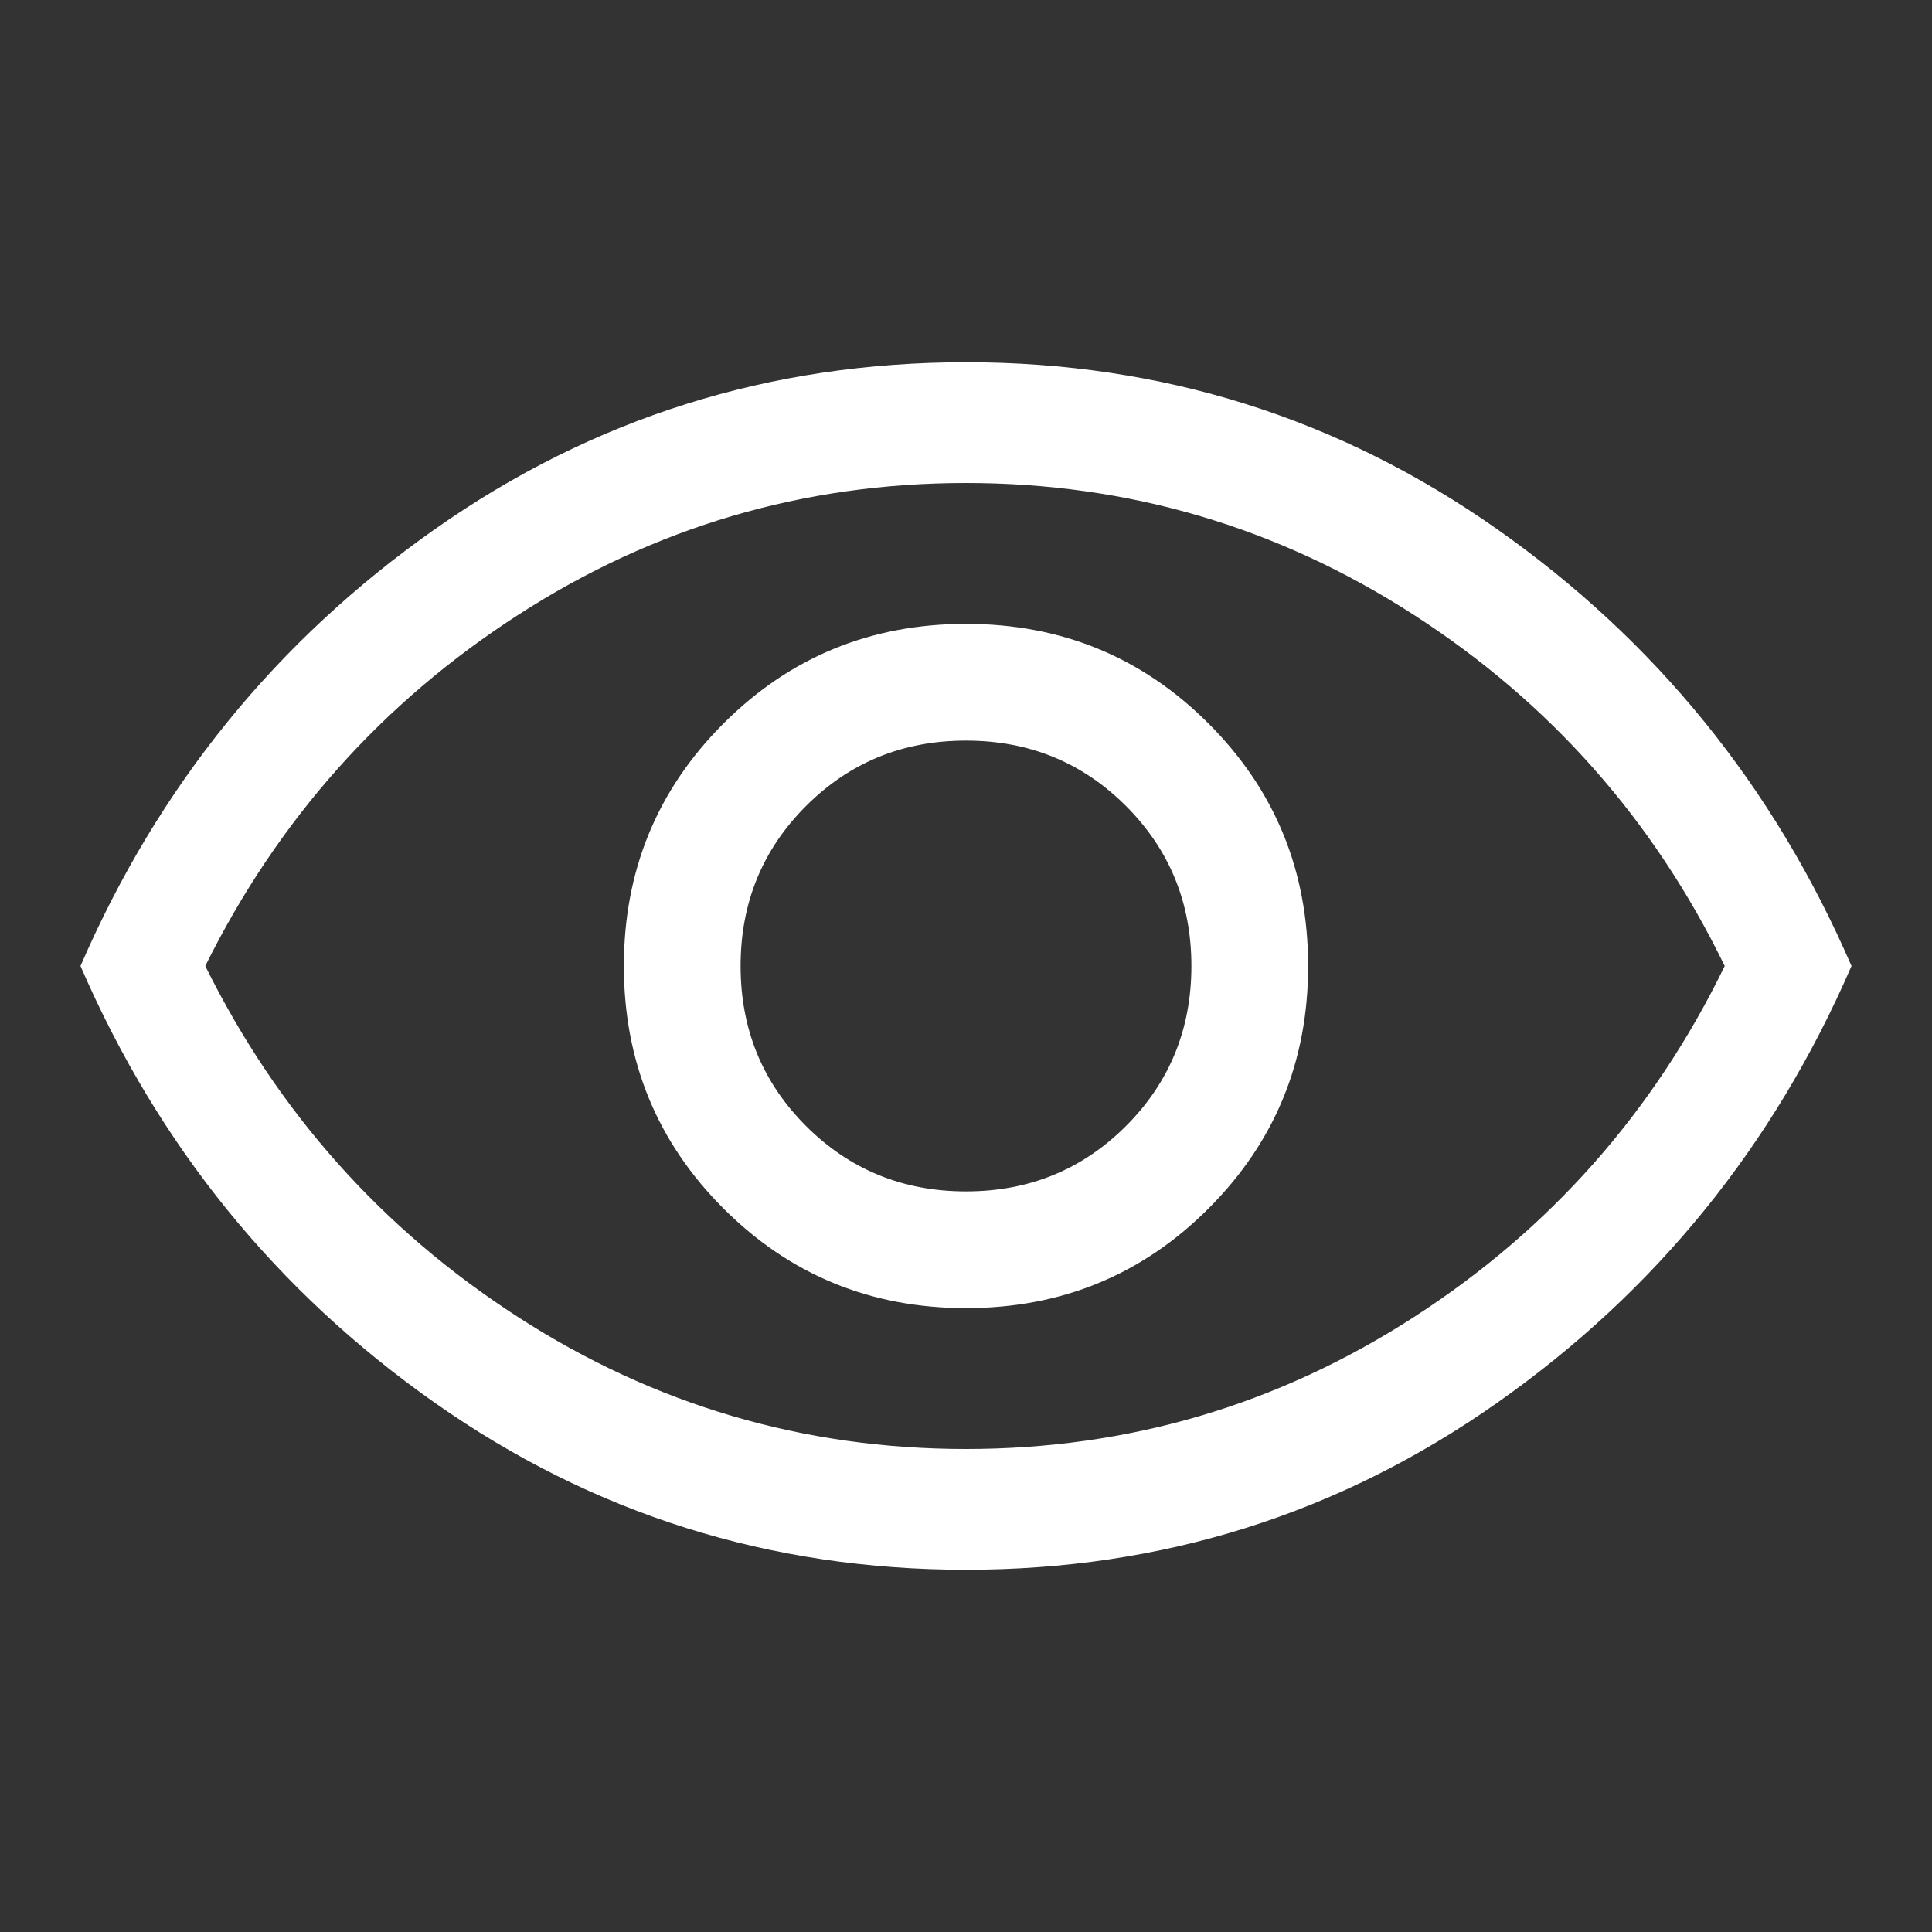 <?xml version="1.0" encoding="UTF-8"?>
<svg width="48px" height="48px" viewBox="0 0 48 48" version="1.1" xmlns="http://www.w3.org/2000/svg" xmlns:xlink="http://www.w3.org/1999/xlink">
    <rect x="0" y="0" width="48" height="48" fill="#333333" stroke="none"/>
    <!-- Generator: Sketch 64 (93537) - https://sketch.com -->
    <title>Slice</title>
    <desc>Created with Sketch.</desc>
    <g id="Page-1" stroke="none" stroke-width="1" fill="none" fill-rule="evenodd">
        <g id="default--34" transform="translate(2, 9)" fill="#FFFFFF" fill-rule="nonzero">
            <path d="M22,23.5 C24.367,23.5 26.375,22.675 28.025,21.025 C29.675,19.375 30.5,17.367 30.5,15 C30.5,12.633 29.675,10.625 28.025,8.975 C26.375,7.325 24.367,6.5 22,6.5 C19.633,6.5 17.625,7.325 15.975,8.975 C14.325,10.625 13.5,12.633 13.5,15 C13.5,17.367 14.325,19.375 15.975,21.025 C17.625,22.675 19.633,23.5 22,23.5 Z M22,20.6 C20.433,20.6 19.108,20.058 18.025,18.975 C16.942,17.892 16.4,16.567 16.4,15 C16.4,13.433 16.942,12.108 18.025,11.025 C19.108,9.942 20.433,9.4 22,9.4 C23.567,9.4 24.892,9.942 25.975,11.025 C27.058,12.108 27.6,13.433 27.6,15 C27.6,16.567 27.058,17.892 25.975,18.975 C24.892,20.058 23.567,20.6 22,20.6 Z M22,30 C17.133,30 12.733,28.617 8.8,25.85 C4.867,23.083 1.933,19.467 0,15 C1.933,10.533 4.867,6.917 8.8,4.15 C12.733,1.383 17.133,0 22,0 C26.867,0 31.267,1.383 35.2,4.15 C39.133,6.917 42.067,10.533 44,15 C42.067,19.467 39.133,23.083 35.2,25.85 C31.267,28.617 26.867,30 22,30 Z M22,27 C26.033,27 29.742,25.908 33.125,23.725 C36.508,21.542 39.083,18.633 40.85,15 C39.083,11.367 36.508,8.458 33.125,6.275 C29.742,4.092 26.033,3 22,3 C17.967,3 14.258,4.092 10.875,6.275 C7.492,8.458 4.9,11.367 3.1,15 C4.9,18.633 7.492,21.542 10.875,23.725 C14.258,25.908 17.967,27 22,27 Z" id="Shape"></path>
        </g>
    </g>
</svg>